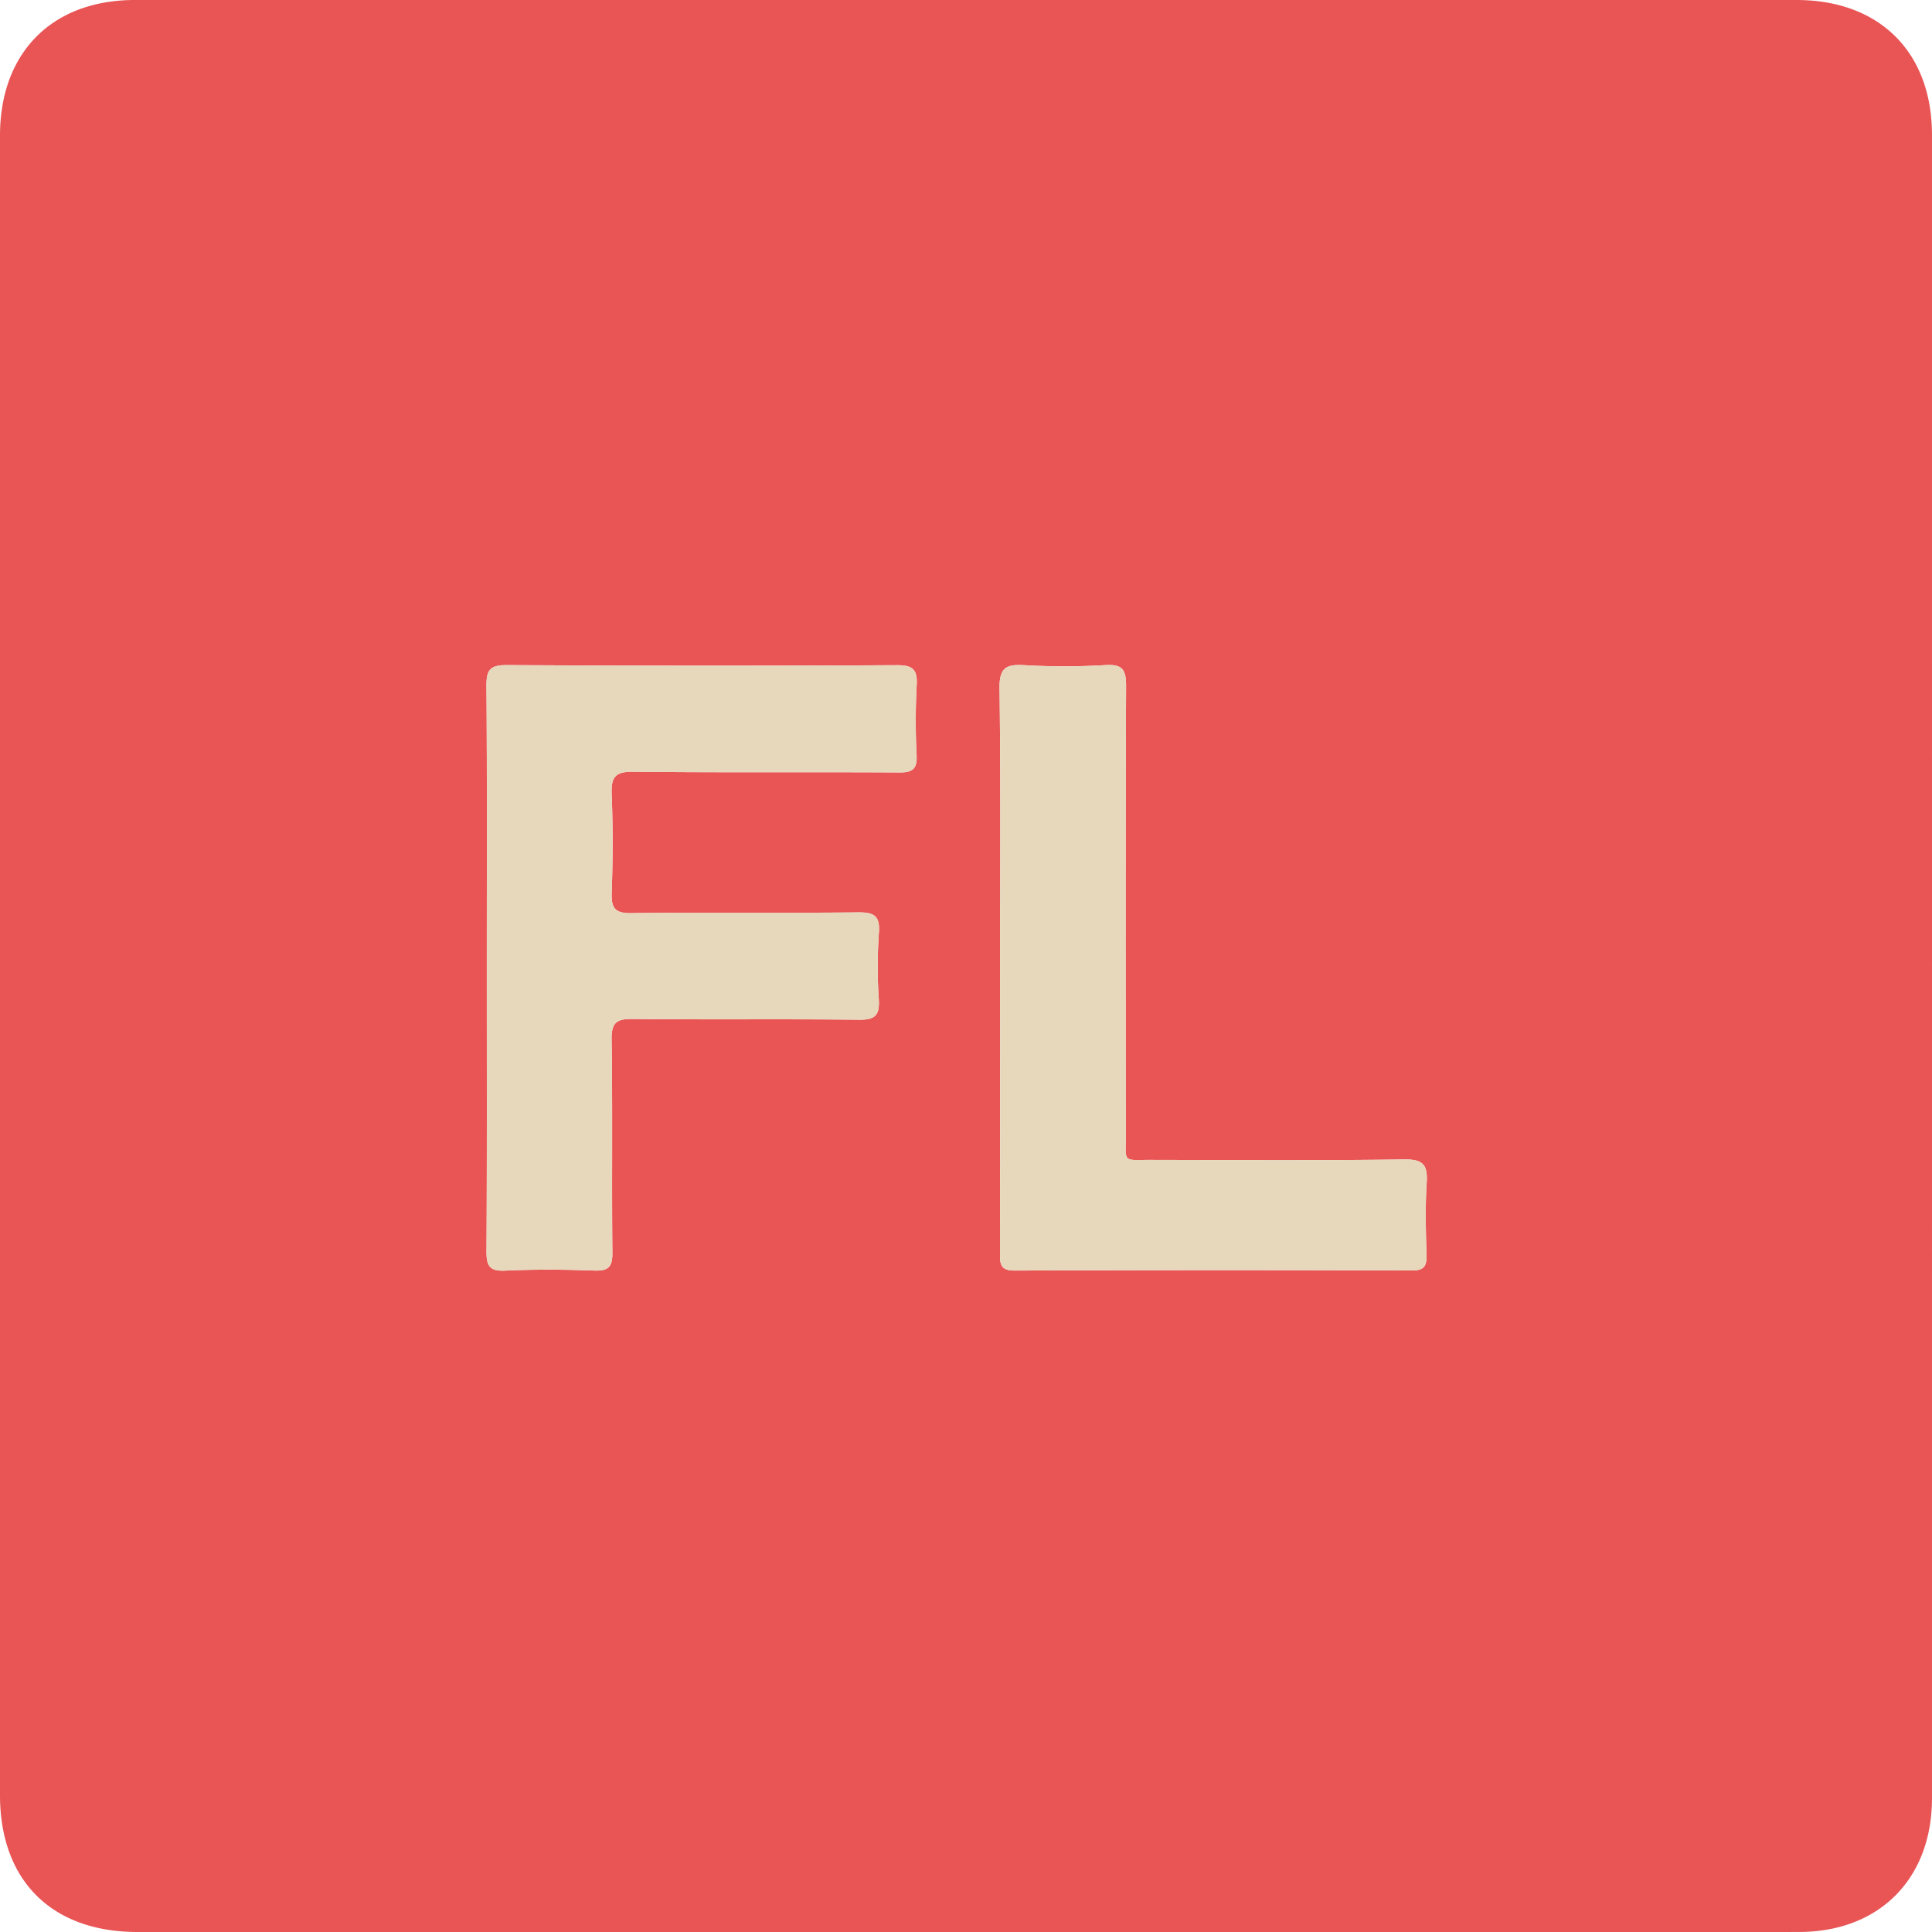 <svg id="Capa_1" data-name="Capa 1" xmlns="http://www.w3.org/2000/svg" viewBox="0 0 508 508.002">
  <defs>
    <style>
      .cls-1 {
        fill: #e95455;
      }

      .cls-2 {
        fill: #e7d7bb;
      }
    </style>
  </defs>
  <title>adobe_002</title>
  <g>
    <path class="cls-1" d="M259.588,514q-108.724,0-217.448,0C19.6,514,6,500.462,6,478.037q0-218.2,0-436.4C6,19.8,19.727,6,41.461,6Q259.909,6,478.357,6c21.841,0,35.636,13.712,35.637,35.461q.011,218.7,0,437.4c0,21.159-13.883,35.127-34.959,35.132Q369.312,514.018,259.588,514ZM134,260.5c0,24.827.069,49.654-.074,74.481-.021,3.719.665,5.314,4.854,5.121,7.815-.359,15.665-.3,23.486-.018,3.749.135,4.8-.98,4.758-4.738-.19-18.66.08-37.325-.205-55.983-.07-4.572,1.348-5.48,5.617-5.432,19.826.224,39.657-.032,59.482.2,4.287.051,5.393-1.281,5.158-5.346a130.069,130.069,0,0,1,.022-17.482c.358-4.634-1.381-5.451-5.607-5.4-19.826.217-39.657-.036-59.482.2-4.3.051-5.3-1.3-5.163-5.349.3-8.654.327-17.335-.006-25.986-.172-4.463.967-5.907,5.7-5.854,23.324.261,46.654.051,69.98.192,3.488.021,4.648-.96,4.5-4.487a181.071,181.071,0,0,1,.02-18.487c.251-4.237-1.174-5.245-5.287-5.225q-51.236.245-102.473-.028c-4.643-.03-5.4,1.467-5.363,5.643C134.094,211.18,134,235.841,134,260.5Zm134.968.017q0,37.488-.029,74.975c-.006,2.756.012,4.606,3.826,4.59q52.232-.216,104.465-.02c3.192.009,3.938-1.138,3.857-4.065-.176-6.326-.357-12.68.047-18.986.3-4.676-.871-6.216-5.9-6.147-22.155.306-44.317.159-66.476.117-7.67-.014-6.739.944-6.745-6.515-.033-39.32-.078-78.641.076-117.961.017-4.2-.728-5.912-5.381-5.625a182.267,182.267,0,0,1-21.48.012c-4.854-.274-6.482.851-6.41,6.15C269.152,211.531,268.967,236.026,268.967,260.518Z" transform="translate(-6 -6)"/>
    <path class="cls-2" d="M134,260.5c0-24.66.095-49.321-.092-73.98-.032-4.176.72-5.674,5.363-5.643q51.235.336,102.473.028c4.113-.02,5.538.988,5.287,5.225a181.071,181.071,0,0,0-.02,18.487c.152,3.527-1.007,4.508-4.5,4.487-23.327-.14-46.656.07-69.98-.192-4.728-.053-5.867,1.391-5.7,5.854.333,8.652.3,17.332.006,25.986-.14,4.053.867,5.4,5.163,5.349,19.825-.236,39.656.016,59.482-.2,4.226-.046,5.965.77,5.607,5.4a130.069,130.069,0,0,0-.022,17.482c.235,4.065-.871,5.4-5.158,5.346-19.825-.235-39.657.022-59.482-.2-4.269-.048-5.687.859-5.617,5.432.285,18.658.015,37.323.205,55.983.038,3.758-1.01,4.873-4.758,4.738-7.821-.283-15.671-.342-23.486.018-4.189.193-4.875-1.4-4.854-5.121C134.068,310.156,134,285.328,134,260.5Z" transform="translate(-6 -6)"/>
    <path class="cls-2" d="M268.967,260.518c0-24.492.185-48.986-.146-73.474-.072-5.3,1.556-6.424,6.41-6.15a182.267,182.267,0,0,0,21.48-.012c4.654-.287,5.4,1.428,5.381,5.625-.155,39.32-.109,78.641-.076,117.961.006,7.46-.925,6.5,6.745,6.515,22.159.042,44.321.189,66.476-.117,5.024-.069,6.194,1.471,5.9,6.147-.4,6.305-.223,12.659-.047,18.986.081,2.927-.665,4.074-3.857,4.065q-52.232-.155-104.465.02c-3.813.016-3.831-1.834-3.826-4.59Q269.013,298.006,268.967,260.518Z" transform="translate(-6 -6)"/>
  </g>
</svg>
